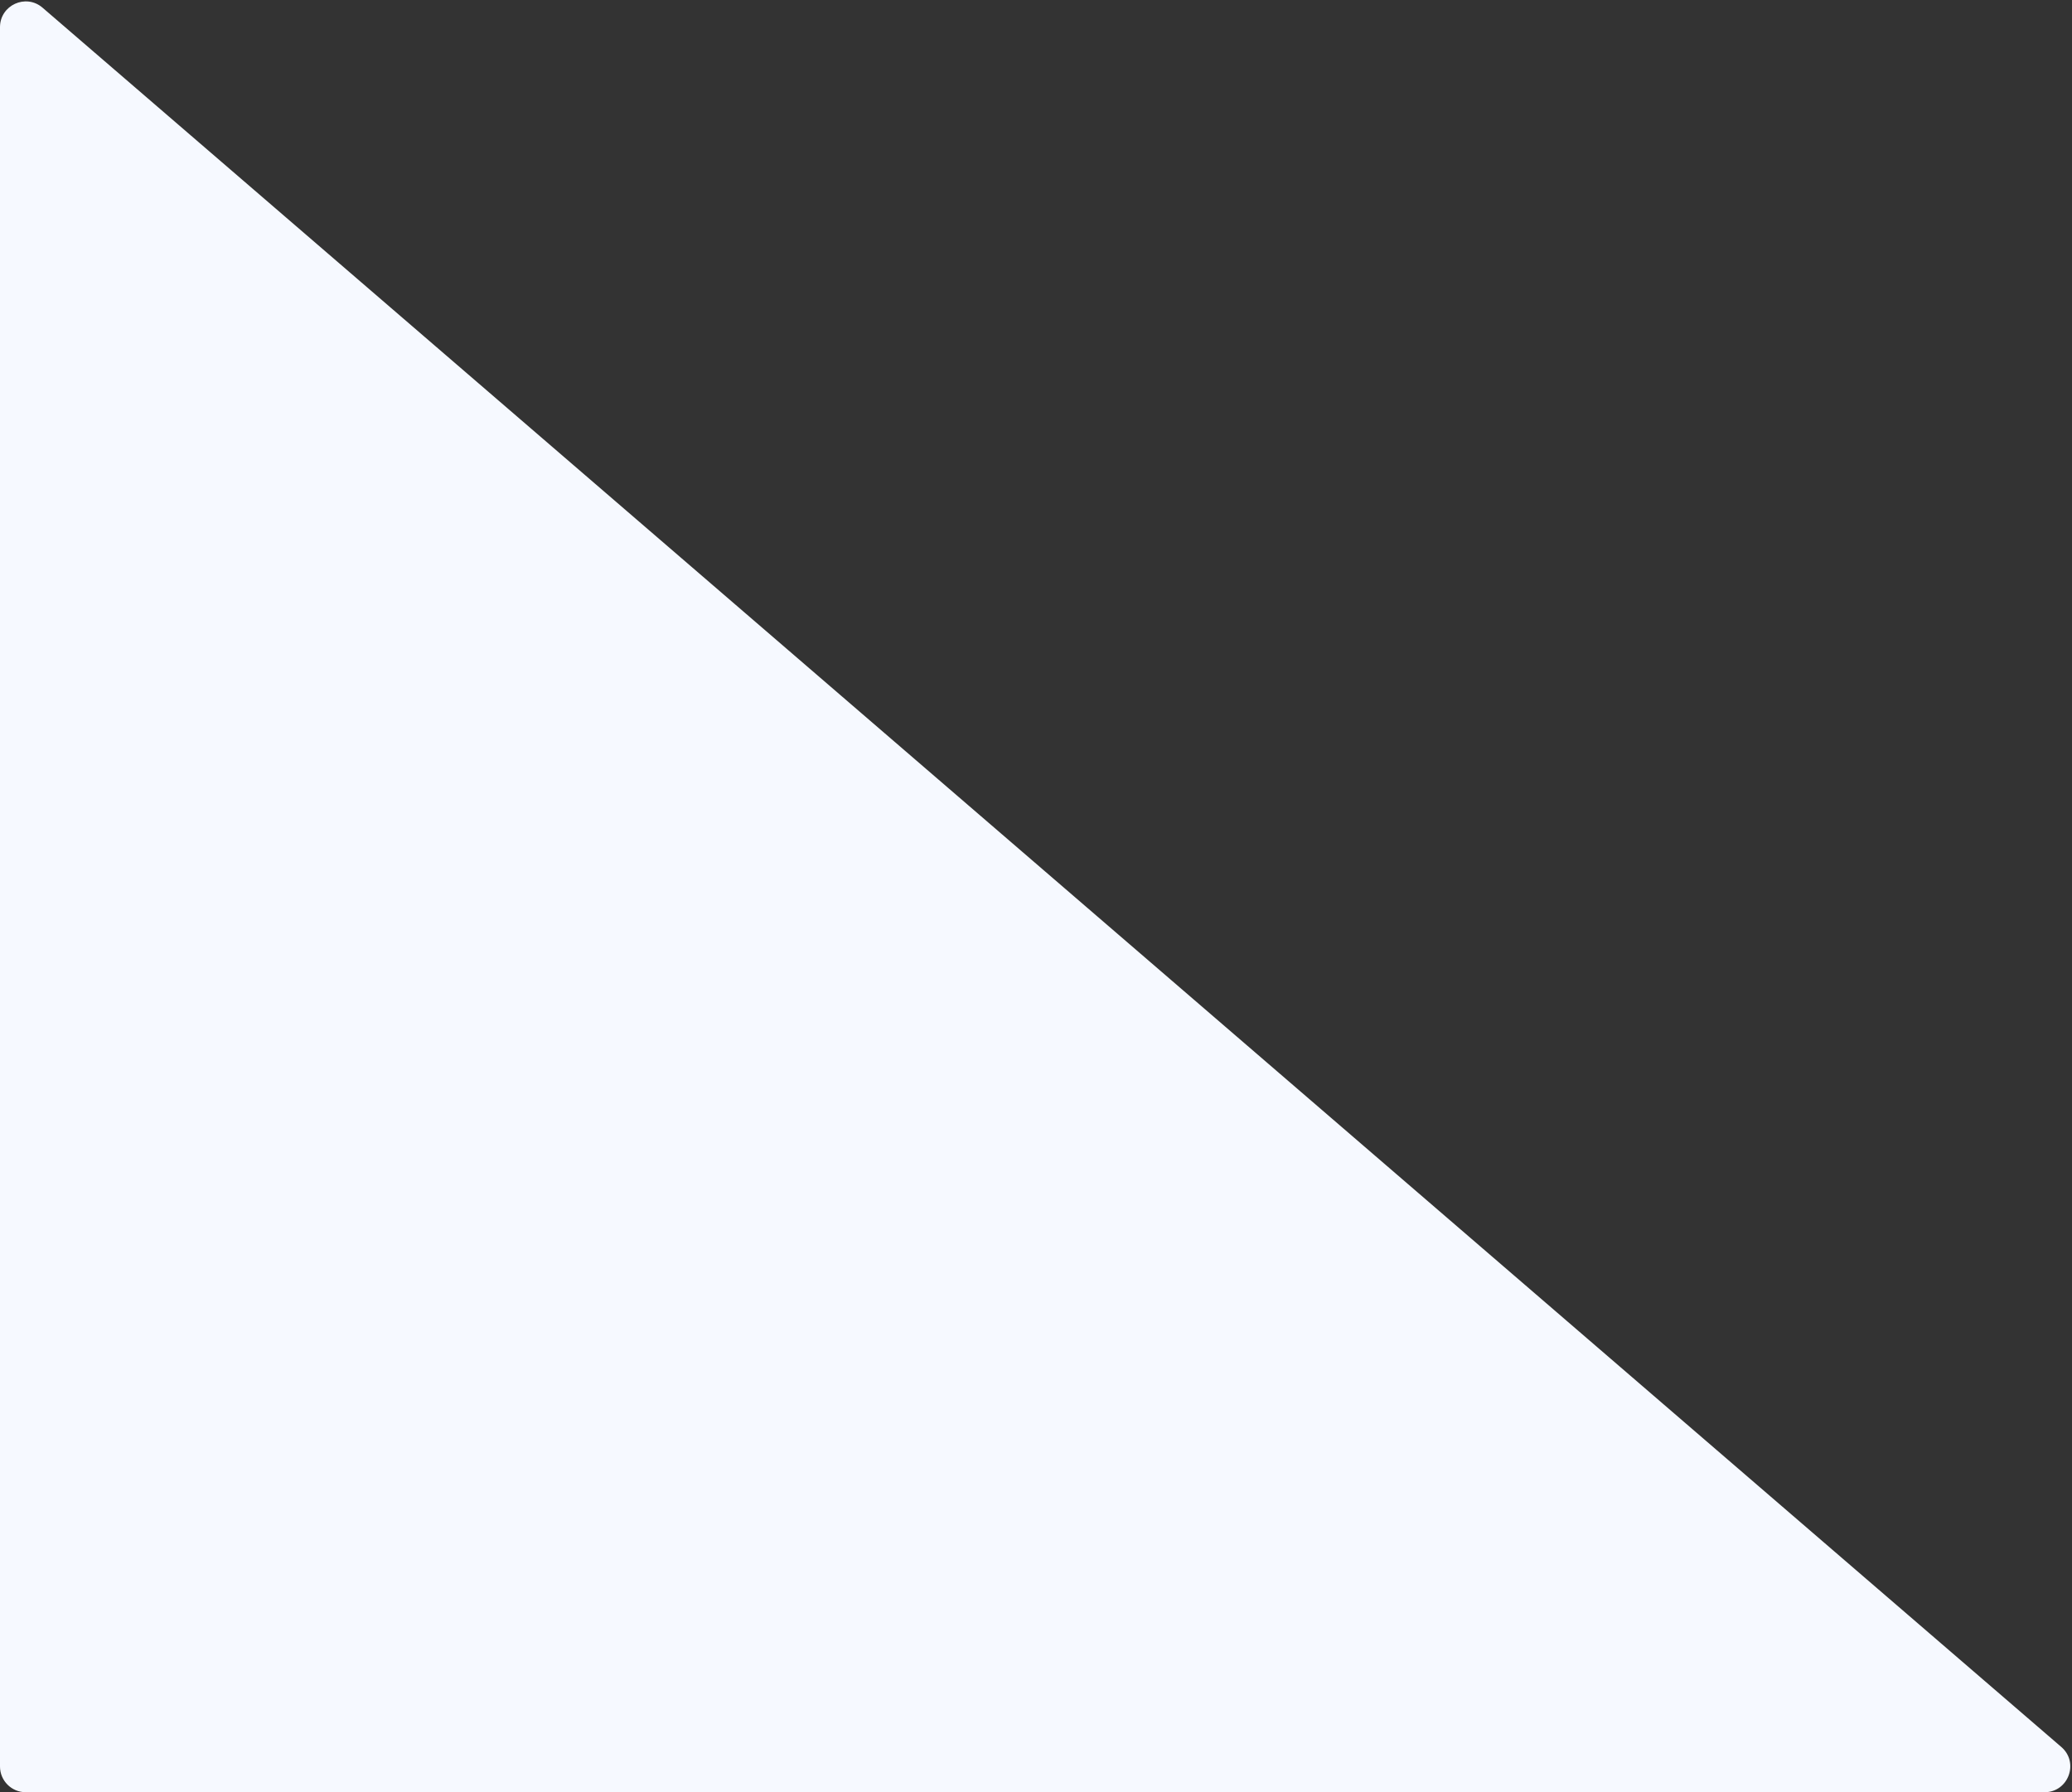 <svg width="644" height="557" viewBox="0 0 644 557" fill="none" xmlns="http://www.w3.org/2000/svg">
  <rect x="0" y="0" width="644" height="557" fill="#333333" stroke="none"/>
  <path d="M0 8.451C0 1.607 8.036 -2.077 13.222 2.39L640.678 542.939C646.298 547.78 642.874 557 635.457 557H8C3.582 557 0 553.418 0 549V8.451Z" fill="#F6F9FF"/>
</svg>